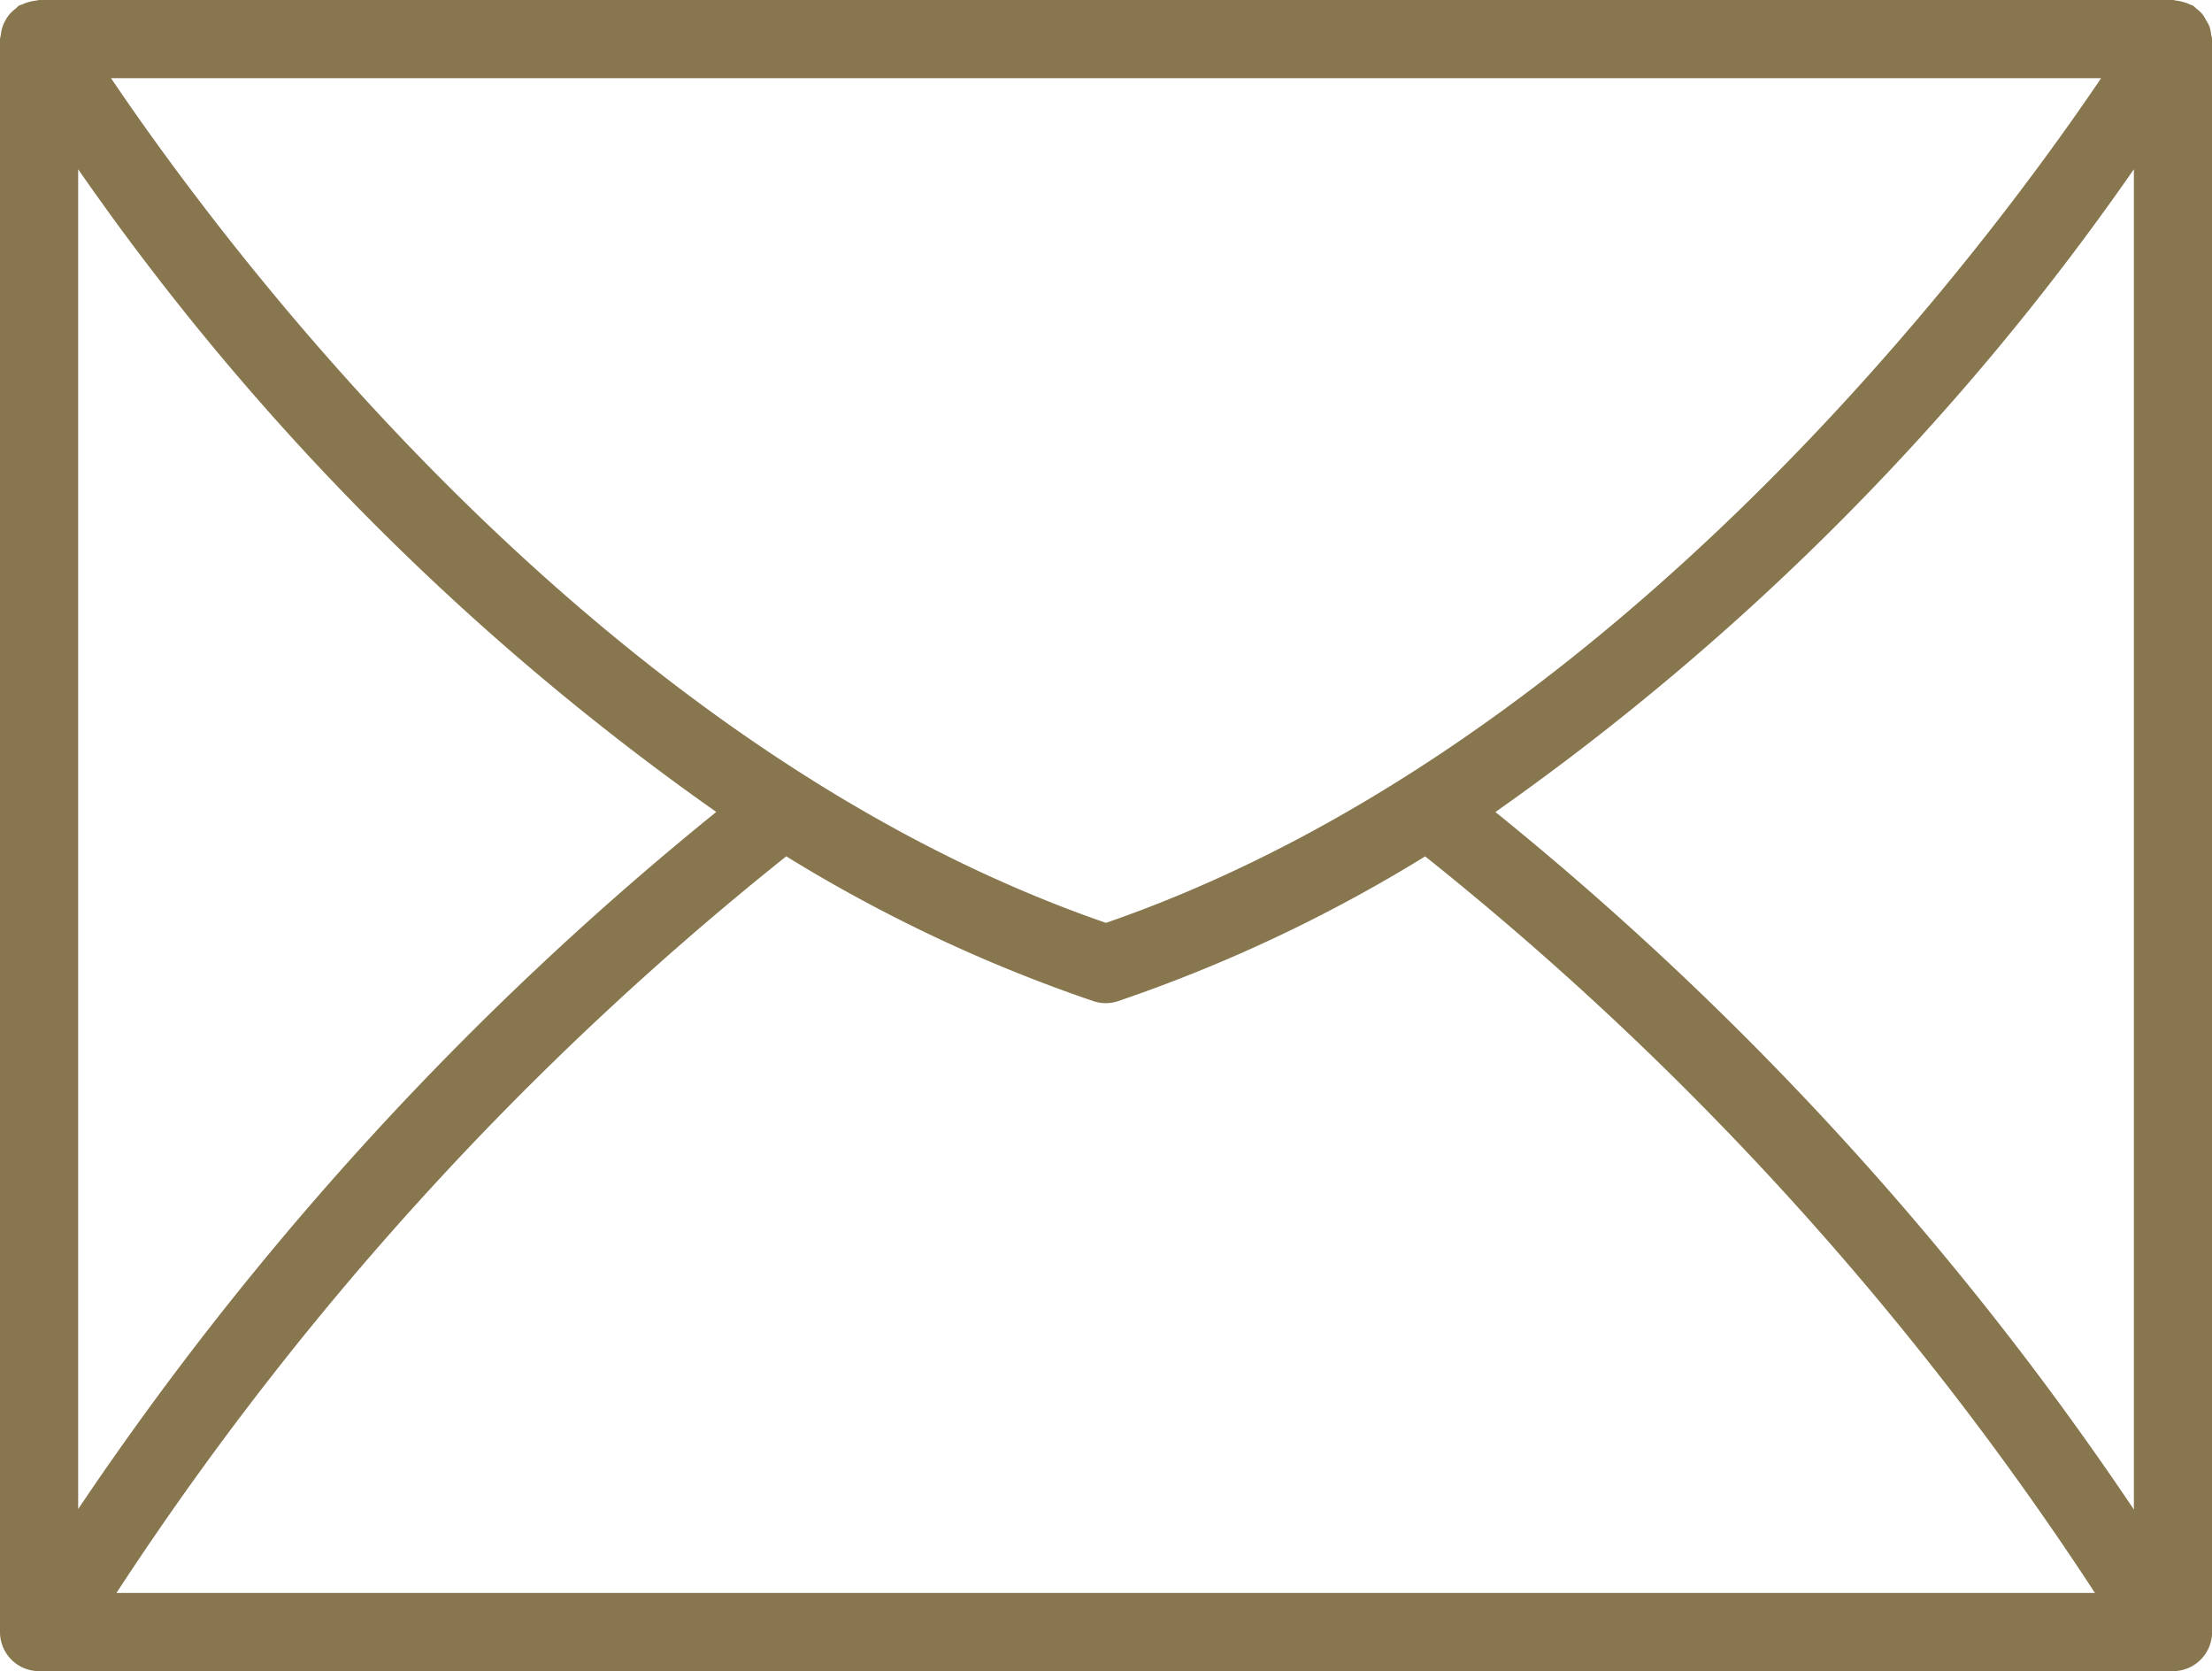 <svg xmlns="http://www.w3.org/2000/svg" width="29.881" height="22.568" viewBox="0 0 29.881 22.568"><defs><style>.a{fill:#87764e;}</style></defs><path class="a" d="M29.869.468a.5.5,0,0,0-.021-.107A.455.455,0,0,0,29.8.272.425.425,0,0,0,29.75.19a.494.494,0,0,0-.082-.075.388.388,0,0,0-.044-.039C29.613.069,29.6.069,29.592.064a.508.508,0,0,0-.1-.037.62.62,0,0,0-.1-.02c-.013,0-.023-.007-.035-.007H.528A.353.353,0,0,0,.49.008a.59.59,0,0,0-.1.019.589.589,0,0,0-.1.037A.279.279,0,0,0,.257.075.383.383,0,0,0,.214.115.531.531,0,0,0,.131.19.526.526,0,0,0,.076.271a.522.522,0,0,0-.042.09A.5.5,0,0,0,.012.468.562.562,0,0,0,0,.528V22.04a.528.528,0,0,0,.528.528H29.354a.528.528,0,0,0,.528-.528V.528A.423.423,0,0,0,29.869.468ZM28.826,20.386a42.825,42.825,0,0,0-8.625-9.42,35.04,35.04,0,0,0,8.625-8.681ZM1.056,2.286a35.02,35.02,0,0,0,8.62,8.679,42.843,42.843,0,0,0-8.62,9.414ZM14.94,12.463C8.075,10.091,3.063,3.371,1.5,1.056H28.383C26.818,3.371,21.805,10.091,14.94,12.463Zm-4.321-.9a20.444,20.444,0,0,0,4.155,1.958h0a.523.523,0,0,0,.326,0h0a20.47,20.47,0,0,0,4.152-1.956A42.411,42.411,0,0,1,28.3,21.512H1.573A42.391,42.391,0,0,1,10.618,11.567Z"/></svg>